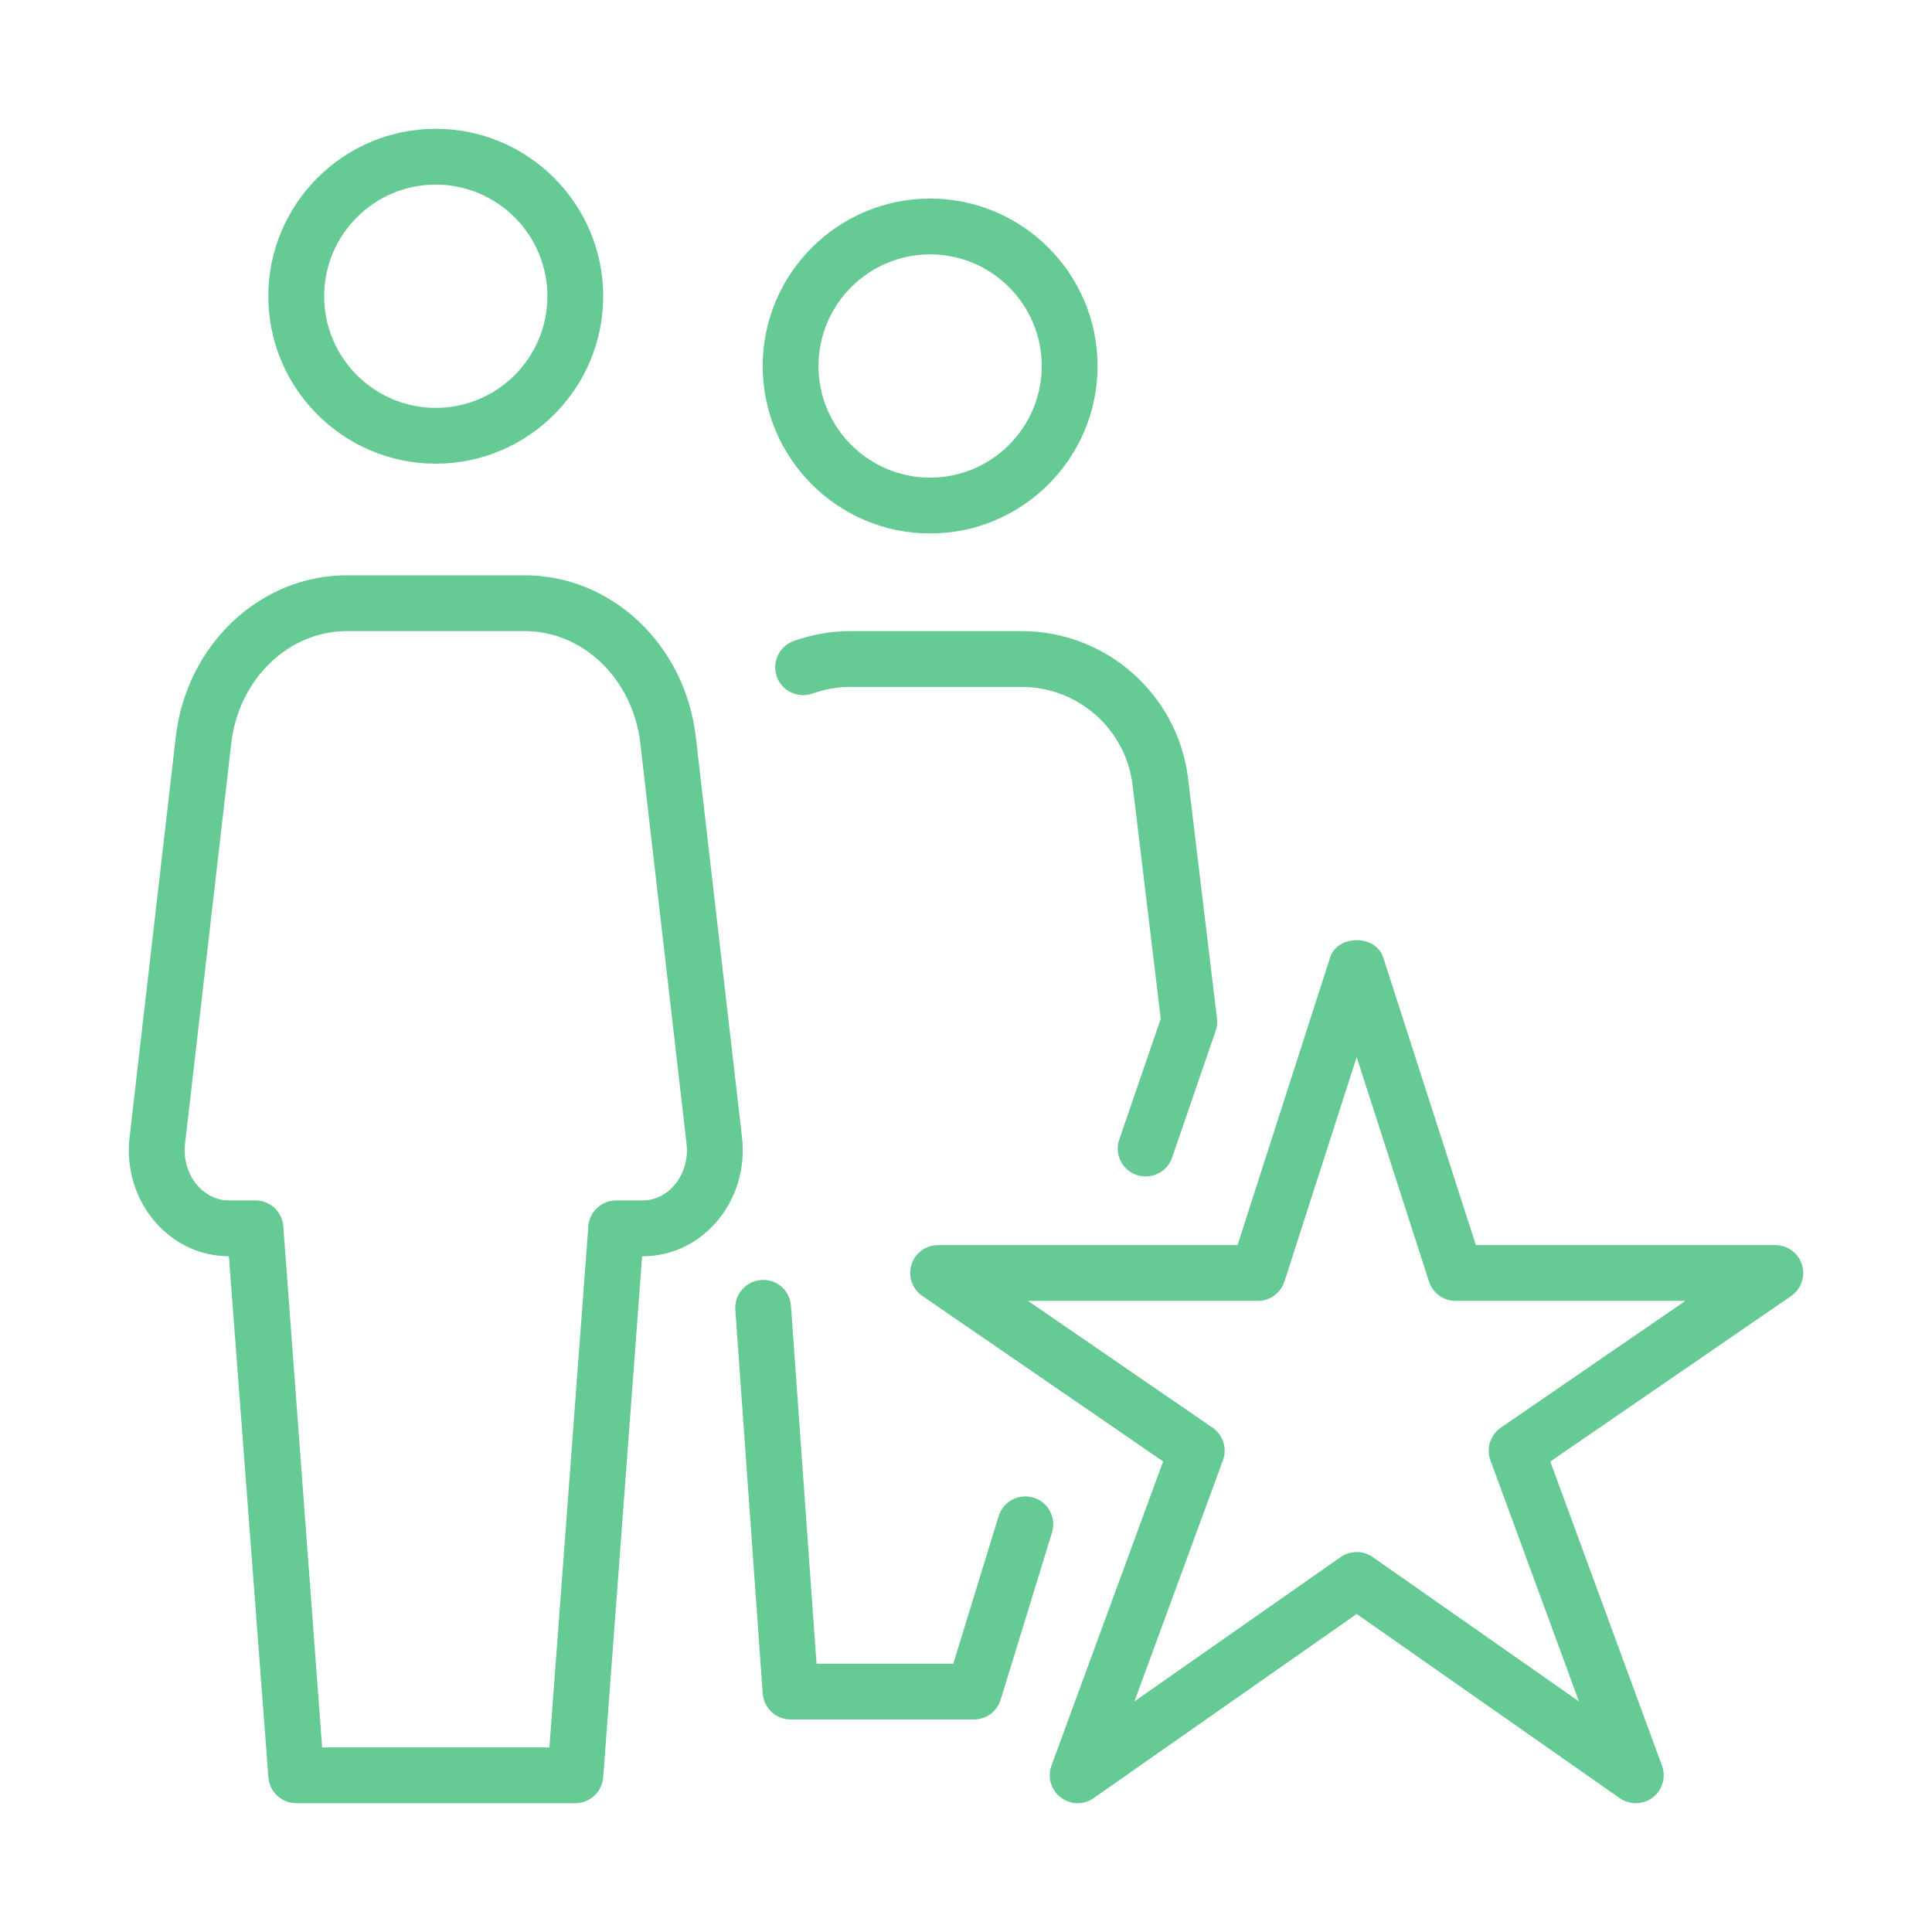 <?xml version="1.0" encoding="UTF-8"?> <svg xmlns="http://www.w3.org/2000/svg" width="60" height="60" viewBox="0 0 60 60" fill="none"><path d="M26.384 19.6C25.807 19.6 25.225 19.704 24.651 19.907C24.2 20.066 23.965 20.562 24.124 21.013C24.284 21.463 24.779 21.696 25.23 21.54C25.618 21.403 26.006 21.333 26.384 21.333H31.733C33.477 21.333 34.957 22.639 35.172 24.367L36.048 31.64L34.76 35.389C34.604 35.841 34.845 36.335 35.297 36.49C35.391 36.521 35.486 36.536 35.58 36.536C35.94 36.536 36.276 36.311 36.4 35.952L37.753 32.016C37.797 31.893 37.81 31.761 37.795 31.631L36.894 24.155C36.569 21.559 34.349 19.6 31.733 19.6H26.384ZM28.886 16.567C31.752 16.567 34.086 14.234 34.086 11.367C34.086 8.5 31.752 6.167 28.886 6.167C26.019 6.167 23.686 8.5 23.686 11.367C23.686 14.234 26.019 16.567 28.886 16.567ZM28.886 7.9C30.797 7.9 32.352 9.455 32.352 11.367C32.352 13.278 30.797 14.833 28.886 14.833C26.974 14.833 25.419 13.278 25.419 11.367C25.419 9.455 26.974 7.9 28.886 7.9ZM32.097 46.51C31.638 46.371 31.154 46.628 31.014 47.084L29.605 51.668H25.358L24.564 40.554C24.531 40.078 24.126 39.714 23.639 39.752C23.162 39.785 22.802 40.201 22.836 40.677L23.687 52.596C23.72 53.048 24.098 53.4 24.552 53.4H30.246C30.628 53.4 30.964 53.152 31.075 52.79L32.671 47.593C32.812 47.136 32.555 46.65 32.097 46.51ZM13.533 14.4C16.4 14.4 18.733 12.067 18.733 9.2C18.733 6.333 16.4 4 13.533 4C10.666 4 8.333 6.333 8.333 9.2C8.333 12.067 10.666 14.4 13.533 14.4ZM13.533 5.733C15.445 5.733 17 7.288 17 9.2C17 11.112 15.445 12.667 13.533 12.667C11.621 12.667 10.067 11.112 10.067 9.2C10.067 7.288 11.621 5.733 13.533 5.733ZM55.962 39.277C55.849 38.914 55.513 38.667 55.133 38.667H45.834L42.958 29.735C42.726 29.019 41.541 29.019 41.308 29.735L38.433 38.667H29.133C28.754 38.667 28.418 38.914 28.307 39.273C28.194 39.637 28.329 40.031 28.643 40.246L36.122 45.385L32.654 54.834C32.524 55.189 32.638 55.587 32.938 55.818C33.24 56.052 33.656 56.061 33.964 55.842L42.133 50.124L50.303 55.844C50.452 55.948 50.627 56 50.8 56C50.987 56 51.173 55.939 51.33 55.822C51.63 55.593 51.745 55.192 51.615 54.837L48.146 45.389L55.626 40.249C55.938 40.034 56.075 39.639 55.962 39.277ZM46.609 44.338C46.283 44.562 46.15 44.98 46.286 45.35L49.035 52.838L42.631 48.356C42.482 48.252 42.307 48.2 42.133 48.2C41.96 48.2 41.785 48.252 41.636 48.356L35.231 52.838L37.98 45.35C38.117 44.98 37.984 44.562 37.658 44.338L31.924 40.4H39.064C39.441 40.4 39.774 40.157 39.89 39.798L42.133 32.829L44.378 39.798C44.494 40.157 44.827 40.4 45.203 40.4H52.341L46.609 44.338ZM23.044 35.321L21.609 22.886C21.278 20.025 18.997 17.867 16.3 17.867H10.769C8.072 17.867 5.789 20.025 5.459 22.886L4.024 35.32C3.91 36.295 4.211 37.266 4.849 37.982C5.442 38.648 6.243 39.013 7.108 39.013L8.335 55.197C8.37 55.65 8.746 56 9.2 56H17.867C18.321 56 18.697 55.65 18.733 55.199L19.942 39.015H19.961C20.824 39.015 21.626 38.649 22.219 37.984C22.857 37.268 23.157 36.297 23.044 35.321ZM20.924 36.829C20.664 37.12 20.321 37.28 19.959 37.28H19.136C18.681 37.28 18.305 37.63 18.271 38.083L17.062 54.267H10.004L8.798 38.083C8.763 37.63 8.387 37.28 7.933 37.28H7.11C6.746 37.28 6.402 37.12 6.144 36.829C5.836 36.483 5.692 36.006 5.747 35.519L7.182 23.084C7.411 21.098 8.954 19.6 10.769 19.6H16.3C18.115 19.6 19.657 21.098 19.886 23.084L21.321 35.519C21.378 36.004 21.233 36.483 20.924 36.829Z" fill="#65CA94"></path></svg> 